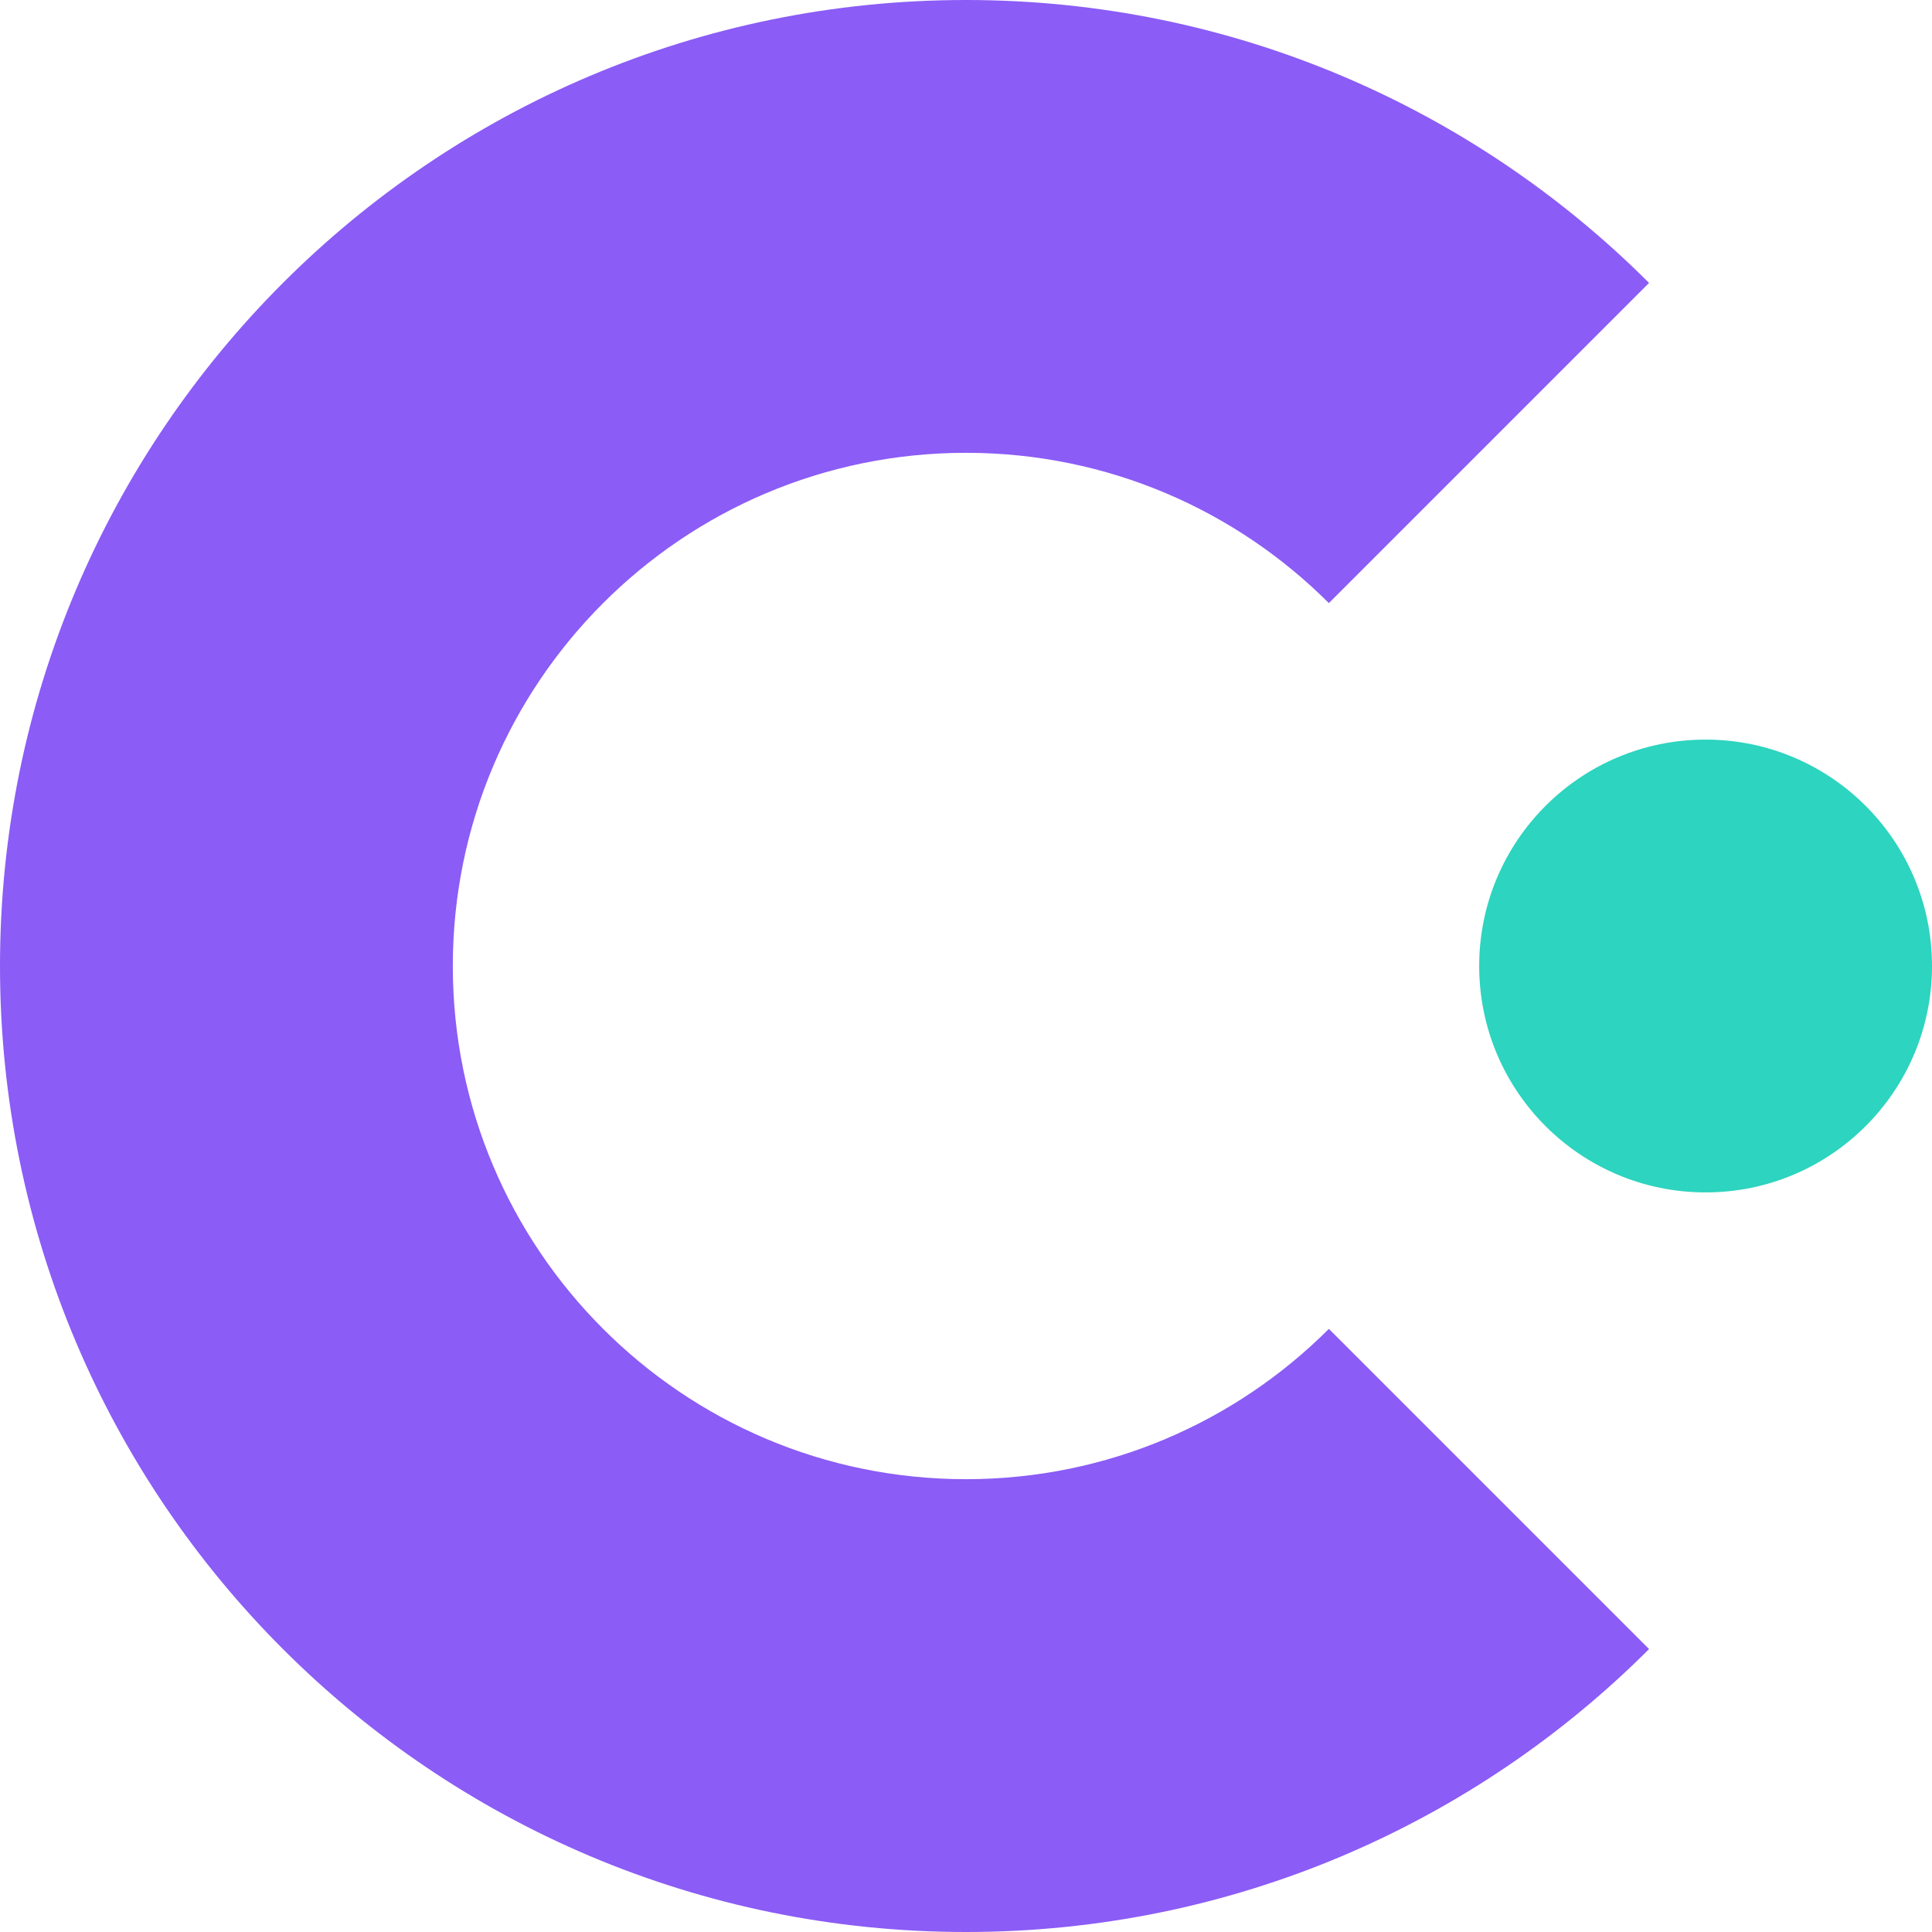 <svg xmlns="http://www.w3.org/2000/svg" width="512" height="512" fill="none" viewBox="0 0 512 512"><path fill="#8B5CF6" d="M437.019 437.019C390.692 483.346 326.692 512 256 512 114.615 512 0 397.385 0 256S114.615 0 256 0c70.692 0 134.692 28.654 181.019 74.98l-84.852 84.853C327.555 135.222 293.555 120 256 120c-75.111 0-136 60.889-136 136 0 75.111 60.889 136 136 136 37.555 0 71.555-15.222 96.167-39.833l84.852 84.852Z"/><path fill="#2DD4BF" d="M512 256c0 33.137-26.863 60-60 60s-60-26.863-60-60 26.863-60 60-60 60 26.863 60 60Z"/></svg>